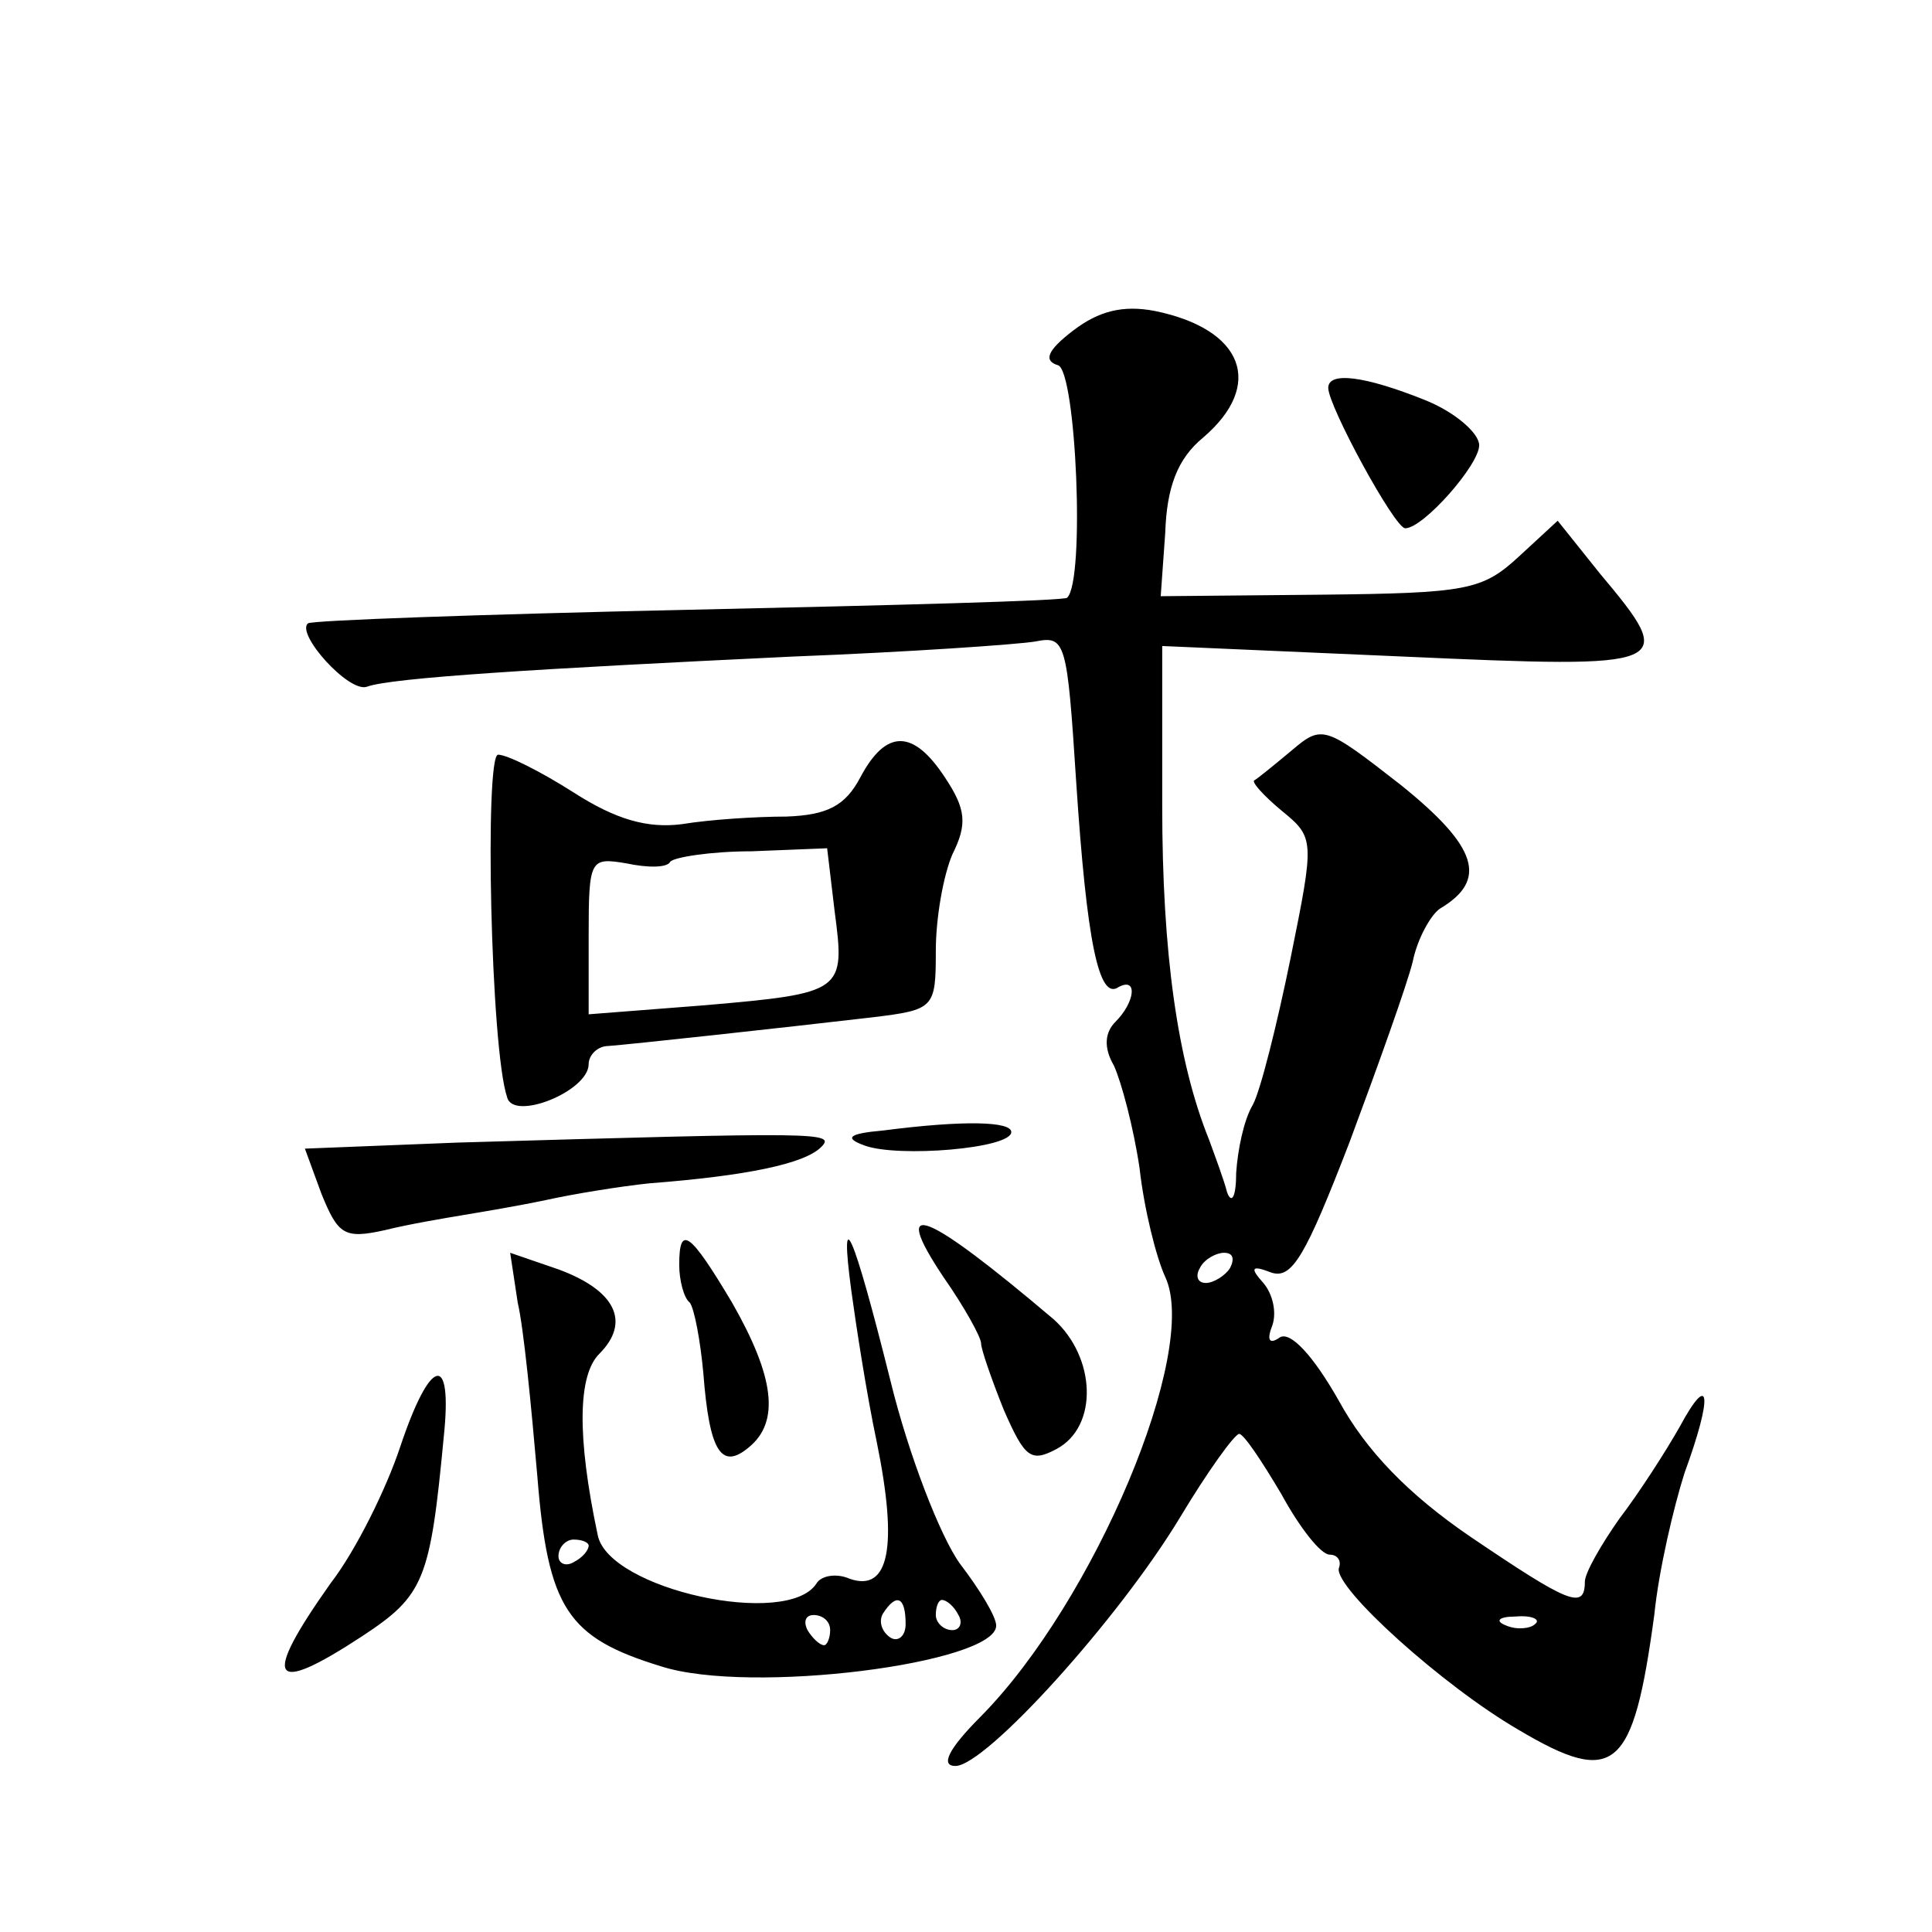 <?xml version="1.0" standalone="no"?>
<!DOCTYPE svg PUBLIC "-//W3C//DTD SVG 20010904//EN"
 "http://www.w3.org/TR/2001/REC-SVG-20010904/DTD/svg10.dtd">
<svg version="1.0" xmlns="http://www.w3.org/2000/svg"
 width="128pt" height="128pt" viewBox="0 0 128 128"
 preserveAspectRatio="xMidYMid meet">
<g transform="translate(0,128) scale(0.1,-0.1)"
fill="#0" stroke="none">
<path d="M711 1061 c-17 -13 -20 -20 -10 -23 12 -4 18 -143 6 -154 -1 -2 -114 -5
-251 -8 -137 -3 -250 -7 -252 -9 -8 -7 27 -46 39 -42 16 6 114 12 282 20 77 3 149
8 161 10 20 4 21 0 27 -93 7 -106 15 -145 28 -136 13 7 11 -10 -2 -23 -7 -7 -8
-17 -1 -29 5 -11 13 -41 17 -68 3 -27 11 -59 17 -72 23 -49 -47 -215 -122 -291
-22 -22 -27 -33 -17 -33 20 0 108 97 149 165 18 30 36 55 39 55 3 0 15 -18 28 -40
12 -22 26 -40 32 -40 5 0 8 -4 6 -9 -3 -13 69 -78 119 -107 64 -38 76 -27 90 76
3 30 13 72 20 94 19 52 17 68 -3 31 -9 -16 -27 -44 -40 -61 -12 -17 -23 -36 -23
-42 0 -19 -11 -14 -76 30 -41 28 -69 57 -87 90 -17 30 -32 46 -39 42 -7 -5 -9 -2
-5 8 3 9 0 21 -6 28 -9 10 -8 12 5 7 14 -5 23 11 52 86 19 51 38 104 42 120 3 15
12 31 18 35 32 19 25 41 -26 82 -50 39 -52 40 -72 23 -12 -10 -23 -19 -25 -20 -2
-1 6 -10 18 -20 22 -18 22 -19 6 -98 -9 -44 -20 -88 -25 -97 -6 -10 -10 -30 -11
-45 0 -16 -3 -21 -6 -13 -2 8 -8 24 -12 35 -21 52 -31 124 -31 221 l0 106 160 -7
c179 -8 182 -7 130 55 l-28 35 -26 -24 c-24 -22 -34 -24 -131 -25 l-106 -1 3 42
c1 30 8 49 25 63 41 35 27 72 -32 84 -21 4 -37 0 -54 -13z m104 -621 c-3 -5 -11
-10 -16 -10 -6 0 -7 5 -4 10 3 6 11 10 16 10 6 0 7 -4 4 -10z m202 -236 c-3 -3
-12 -4 -19 -1 -8 3 -5 6 6 6 11 1 17 -2 13 -5z M880 1023 c0 -12 44 -93 51 -93
12 0 49 42 49 55 0 8 -16 22 -36 30 -40 16 -64 19 -64 8z M570 765 c-10 -19 -22
-25 -49 -26 -20 0 -51 -2 -69 -5 -23 -3 -44 3 -72 21 -22 14 -44 25 -50 25 -9 0
-5 -195 6 -227 4 -16 54 4 54 22 0 6 6 12 13 12 14 1 115 12 175 19 41 5 42 6 42
44 0 22 5 50 11 64 10 20 9 30 -5 51 -21 32 -39 32 -56 0z m-17 -89 c7 -53 6 -54
-86 -62 l-77 -6 0 52 c0 51 1 52 25 48 14 -3 27 -3 29 1 2 3 27 7 54 7 l50 2 5
-42z M585 531 c-23 -2 -26 -5 -12 -10 22 -8 97 -2 97 9 0 7 -31 8 -85 1z M303 523
l-101 -4 11 -30 c11 -27 15 -30 42 -24 16 4 40 8 52 10 12 2 36 6 55 10 18 4 49
9 68 11 65 5 103 13 114 24 10 10 0 10 -241 3z M625 434 c14 -20 25 -40 25 -44
0 -4 7 -24 15 -44 14 -32 18 -35 35 -26 28 15 26 61 -2 86 -85 72 -109 82 -73 28z
M450 442 c0 -10 3 -22 7 -25 3 -4 7 -25 9 -47 4 -52 12 -64 30 -49 21 17 17 47
-11 96 -28 47 -35 52 -35 25z M564 425 c3 -22 10 -68 17 -101 14 -69 8 -99 -18
-90 -9 4 -19 2 -22 -3 -19 -30 -138 -4 -145 32 -14 66 -13 106 1 120 21 21 11 42
-27 56 l-32 11 5 -33 c4 -17 9 -69 13 -115 7 -88 20 -107 82 -126 59 -19 222 2
222 27 0 6 -11 24 -24 41 -13 18 -34 72 -46 121 -25 100 -34 120 -26 60z m-174
-169 c0 -3 -4 -8 -10 -11 -5 -3 -10 -1 -10 4 0 6 5 11 10 11 6 0 10 -2 10 -4z m210
-52 c0 -8 -5 -12 -10 -9 -6 4 -8 11 -5 16 9 14 15 11 15 -7z m35 6 c3 -5 1 -10
-4 -10 -6 0 -11 5 -11 10 0 6 2 10 4 10 3 0 8 -4 11 -10z m-85 -10 c0 -5 -2 -10
-4 -10 -3 0 -8 5 -11 10 -3 6 -1 10 4 10 6 0 11 -4 11 -10z M265 321 c-9 -27 -29
-68 -46 -90 -46 -65 -40 -75 21 -35 41 27 45 37 54 132 6 57 -9 53 -29 -7z"/>
</g>
</svg>
